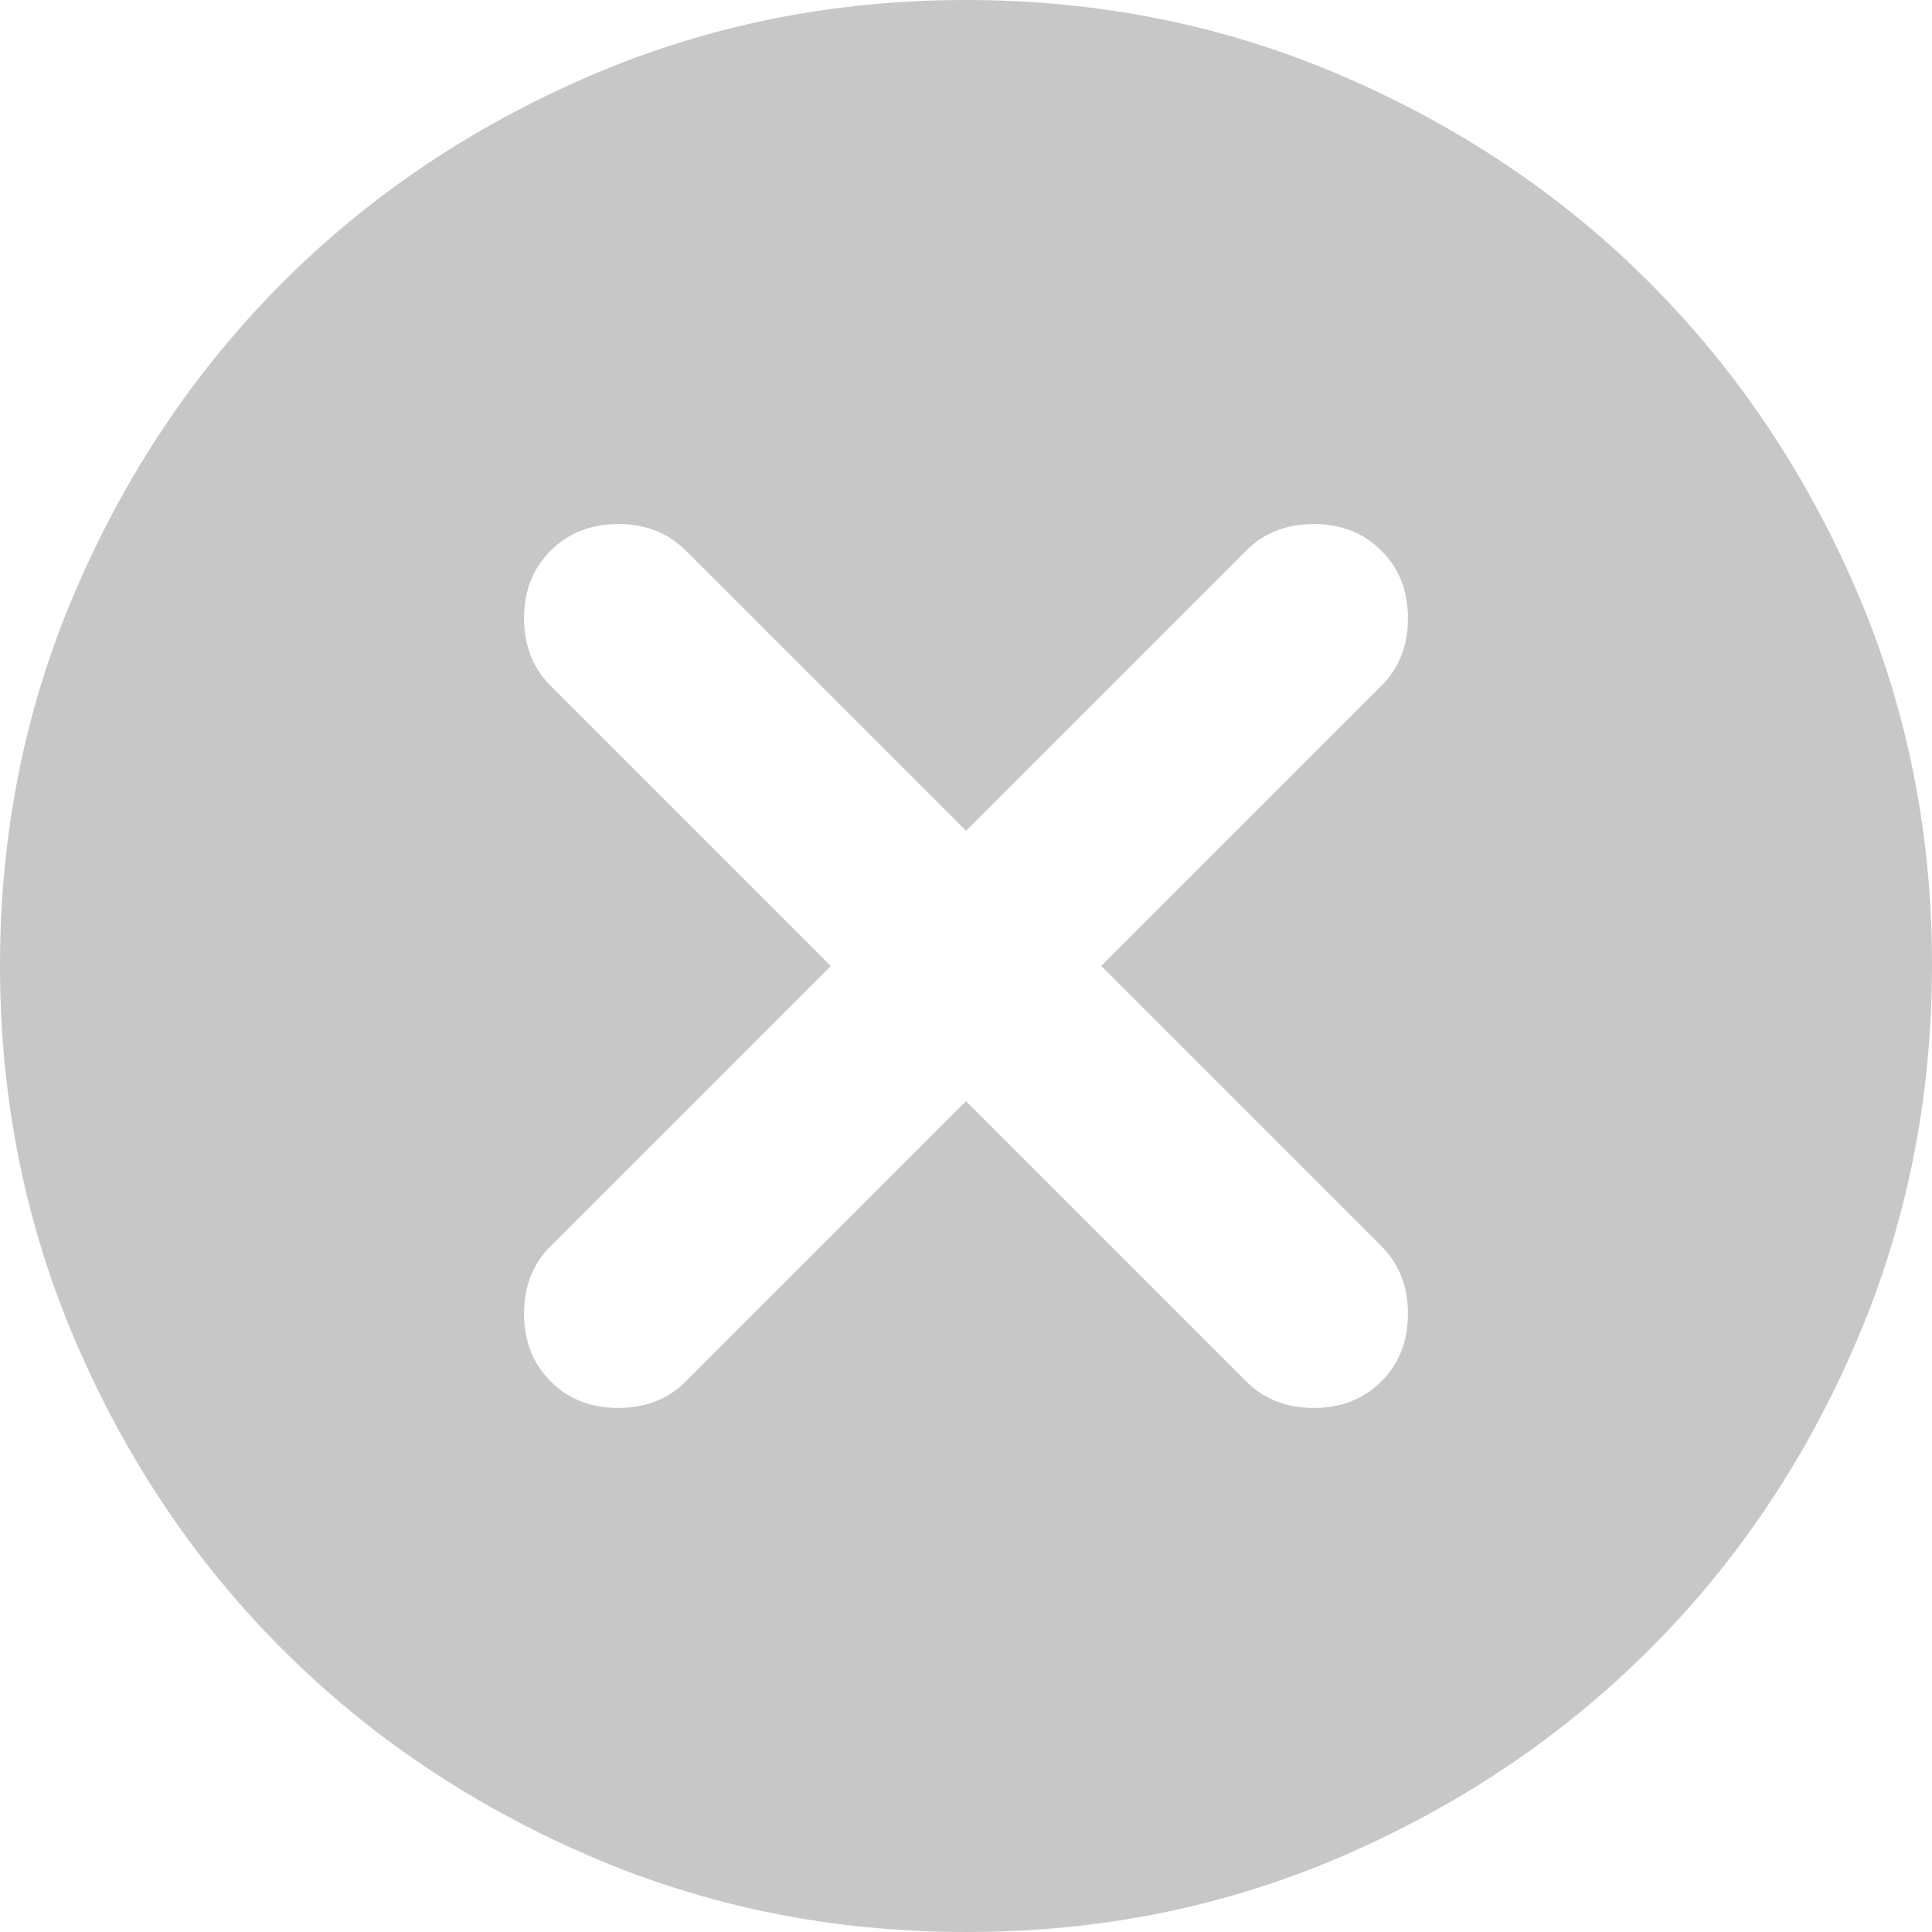 <svg width="40" height="40" viewBox="0 0 40 40" fill="none" xmlns="http://www.w3.org/2000/svg">
<path d="M20 22.8L25.8 28.6C26.167 28.967 26.633 29.15 27.2 29.15C27.767 29.15 28.233 28.967 28.6 28.6C28.967 28.233 29.15 27.767 29.15 27.2C29.15 26.633 28.967 26.167 28.6 25.8L22.8 20L28.6 14.2C28.967 13.833 29.15 13.367 29.15 12.8C29.15 12.233 28.967 11.767 28.6 11.4C28.233 11.033 27.767 10.85 27.2 10.85C26.633 10.85 26.167 11.033 25.8 11.4L20 17.2L14.2 11.4C13.833 11.033 13.367 10.85 12.8 10.85C12.233 10.85 11.767 11.033 11.4 11.4C11.033 11.767 10.85 12.233 10.85 12.8C10.85 13.367 11.033 13.833 11.4 14.2L17.2 20L11.4 25.8C11.033 26.167 10.85 26.633 10.85 27.2C10.85 27.767 11.033 28.233 11.4 28.6C11.767 28.967 12.233 29.15 12.8 29.15C13.367 29.15 13.833 28.967 14.2 28.6L20 22.8ZM20 40C17.233 40 14.633 39.475 12.2 38.424C9.767 37.373 7.65 35.949 5.85 34.15C4.05 32.351 2.625 30.235 1.576 27.8C0.527 25.365 0.001 22.765 2.53164e-06 20C-0.001 17.235 0.524 14.635 1.576 12.2C2.628 9.765 4.053 7.649 5.85 5.85C7.647 4.051 9.764 2.627 12.2 1.576C14.636 0.525 17.236 0 20 0C22.764 0 25.364 0.525 27.8 1.576C30.236 2.627 32.353 4.051 34.15 5.85C35.947 7.649 37.373 9.765 38.426 12.2C39.479 14.635 40.004 17.235 40 20C39.996 22.765 39.471 25.365 38.424 27.8C37.377 30.235 35.953 32.351 34.15 34.15C32.347 35.949 30.231 37.374 27.8 38.426C25.369 39.478 22.769 40.003 20 40Z" fill="#C7C7C7"/>
</svg>

